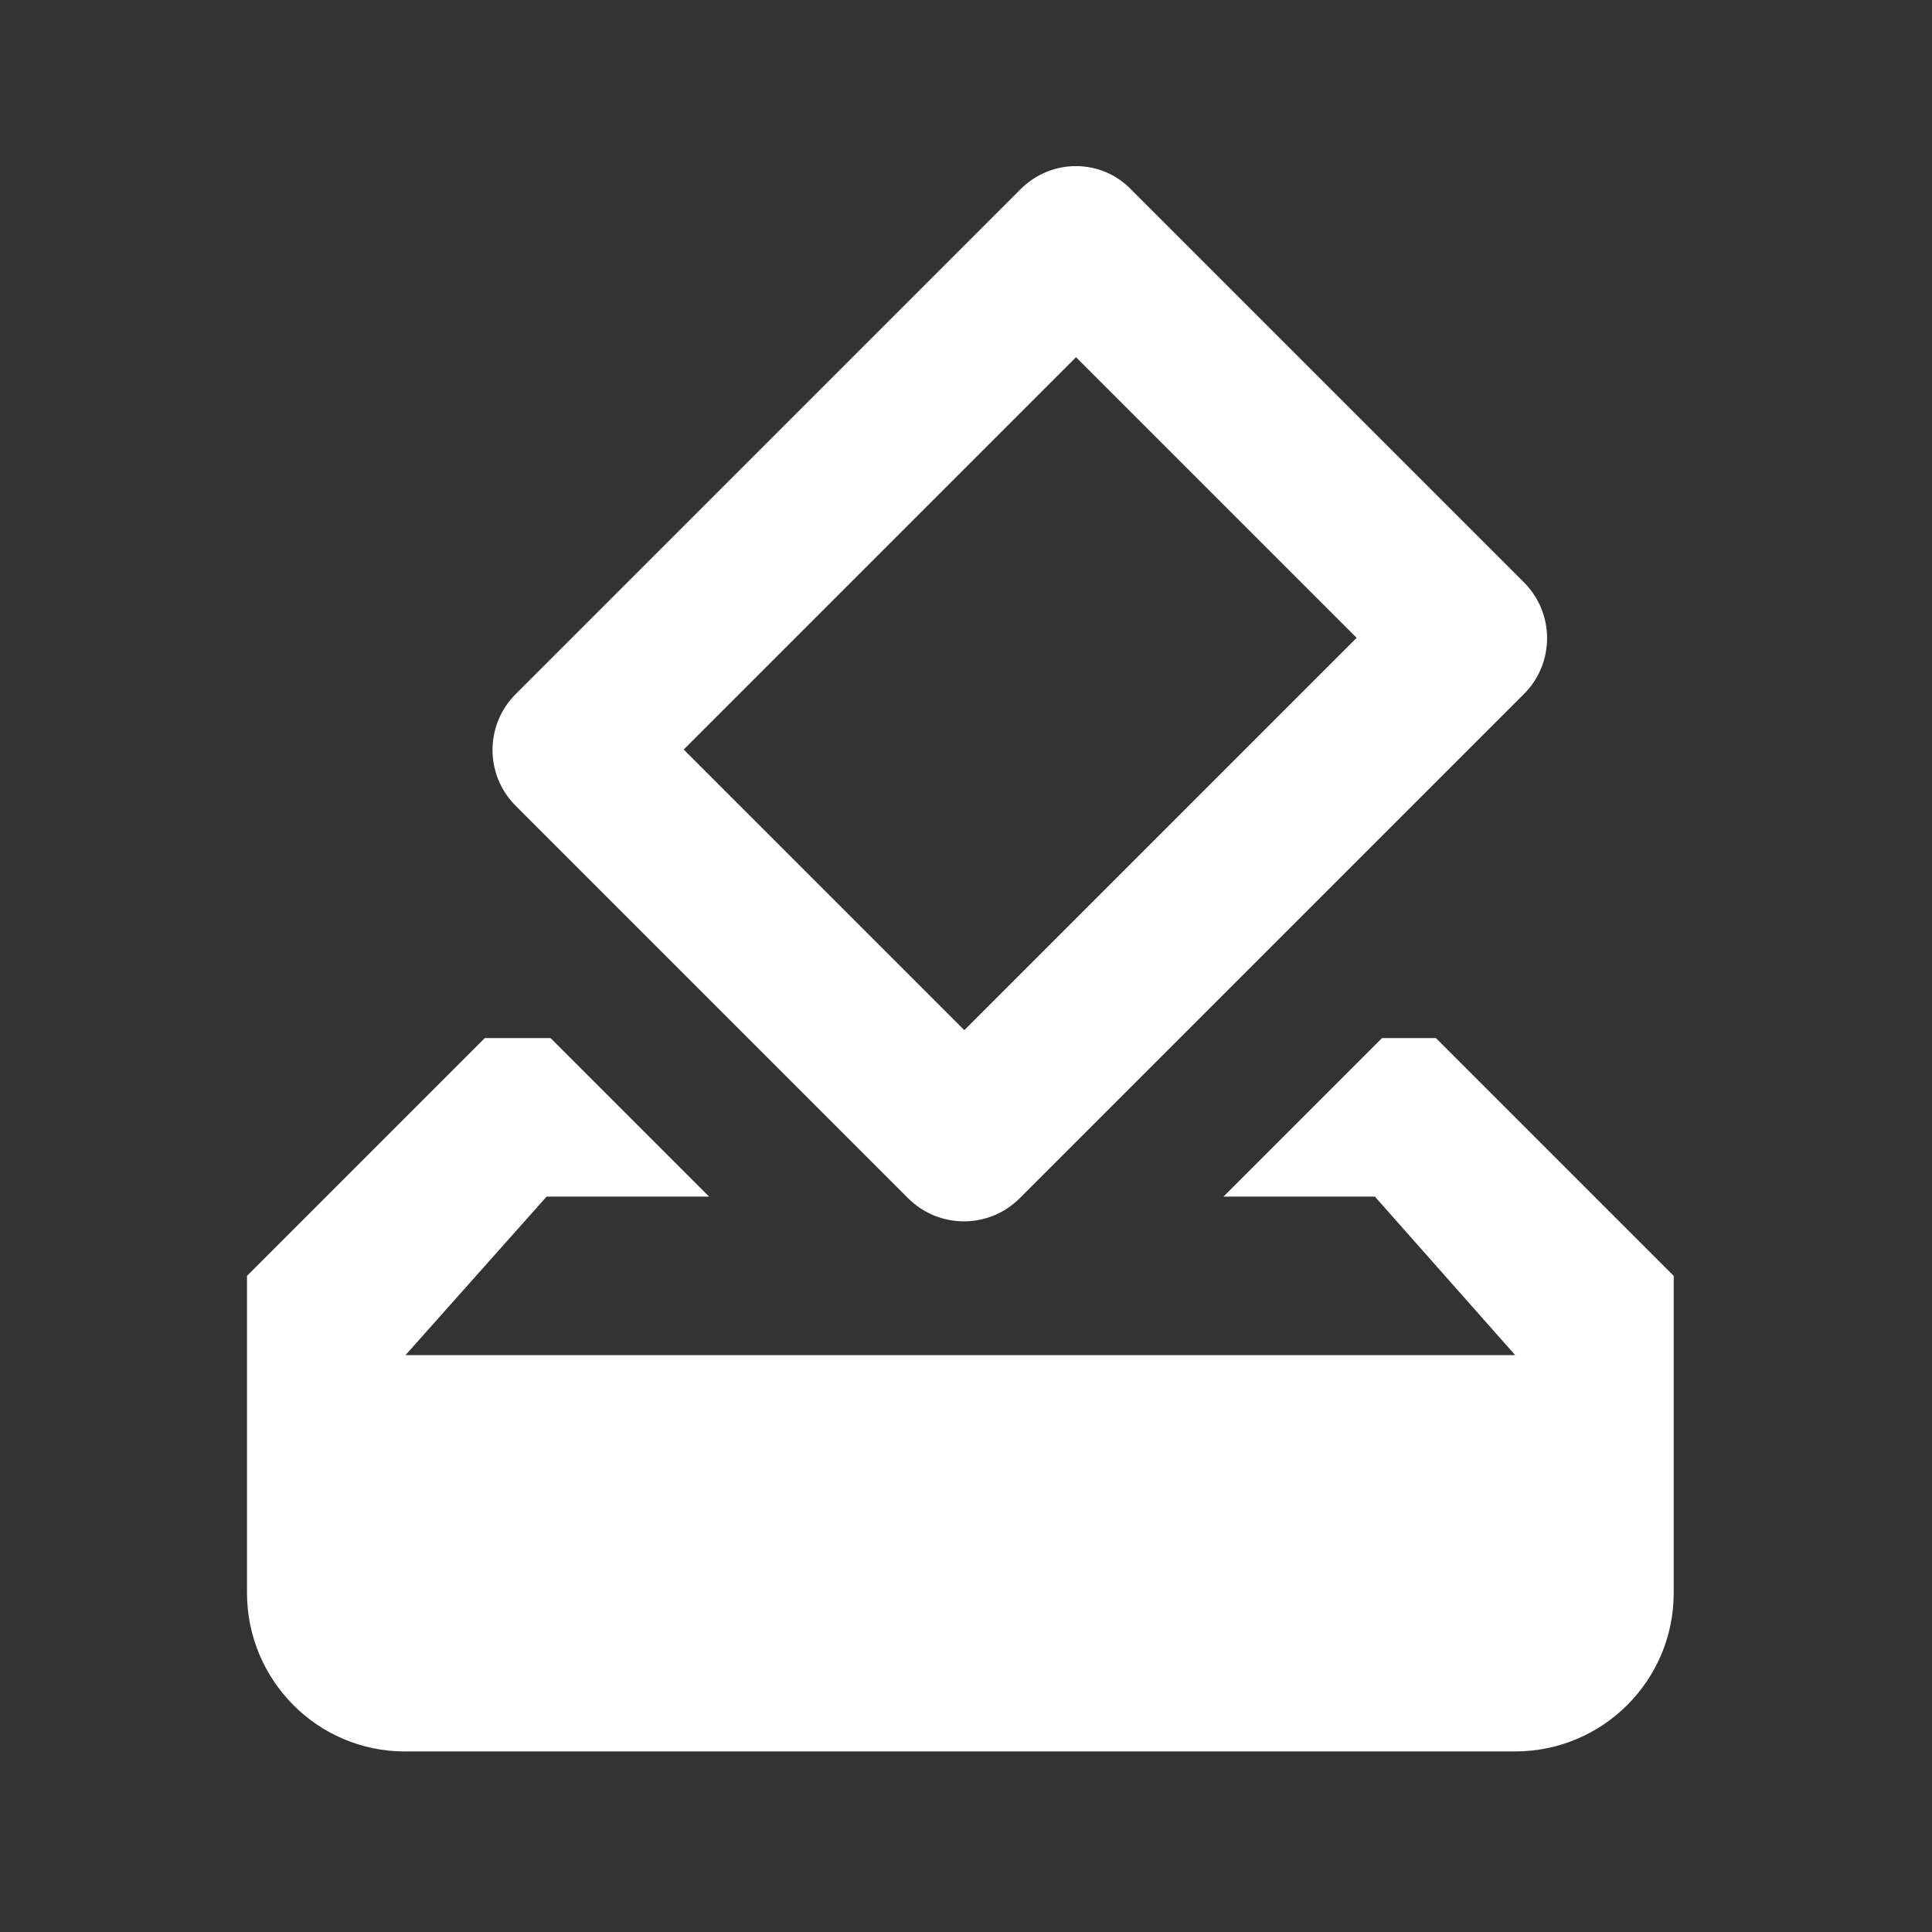 <?xml version="1.0" encoding="UTF-8"?> <svg xmlns="http://www.w3.org/2000/svg" width="65" height="65" viewBox="0 0 65 65" fill="none"><rect x="0" y="0" width="65" height="65" fill="#333333" stroke="none"/> <path d="M48.31 34.925H46.496L41.163 40.258H46.256L50.976 45.591H13.643L18.39 40.258H23.856L18.523 34.925H16.31L8.31 42.925V53.591C8.31 56.525 10.683 58.925 13.616 58.925H50.976C53.91 58.925 56.31 56.551 56.31 53.591V42.925L48.31 34.925ZM45.643 21.458L32.443 34.658L23.003 25.218L36.203 12.018L45.643 21.458ZM34.336 6.365L17.35 23.351C16.31 24.391 16.31 26.071 17.35 27.111L30.55 40.311C31.59 41.351 33.27 41.351 34.31 40.311L51.27 23.351C52.31 22.311 52.31 20.631 51.27 19.591L38.07 6.391C37.056 5.325 35.376 5.325 34.336 6.365Z" fill="white"></path> </svg> 